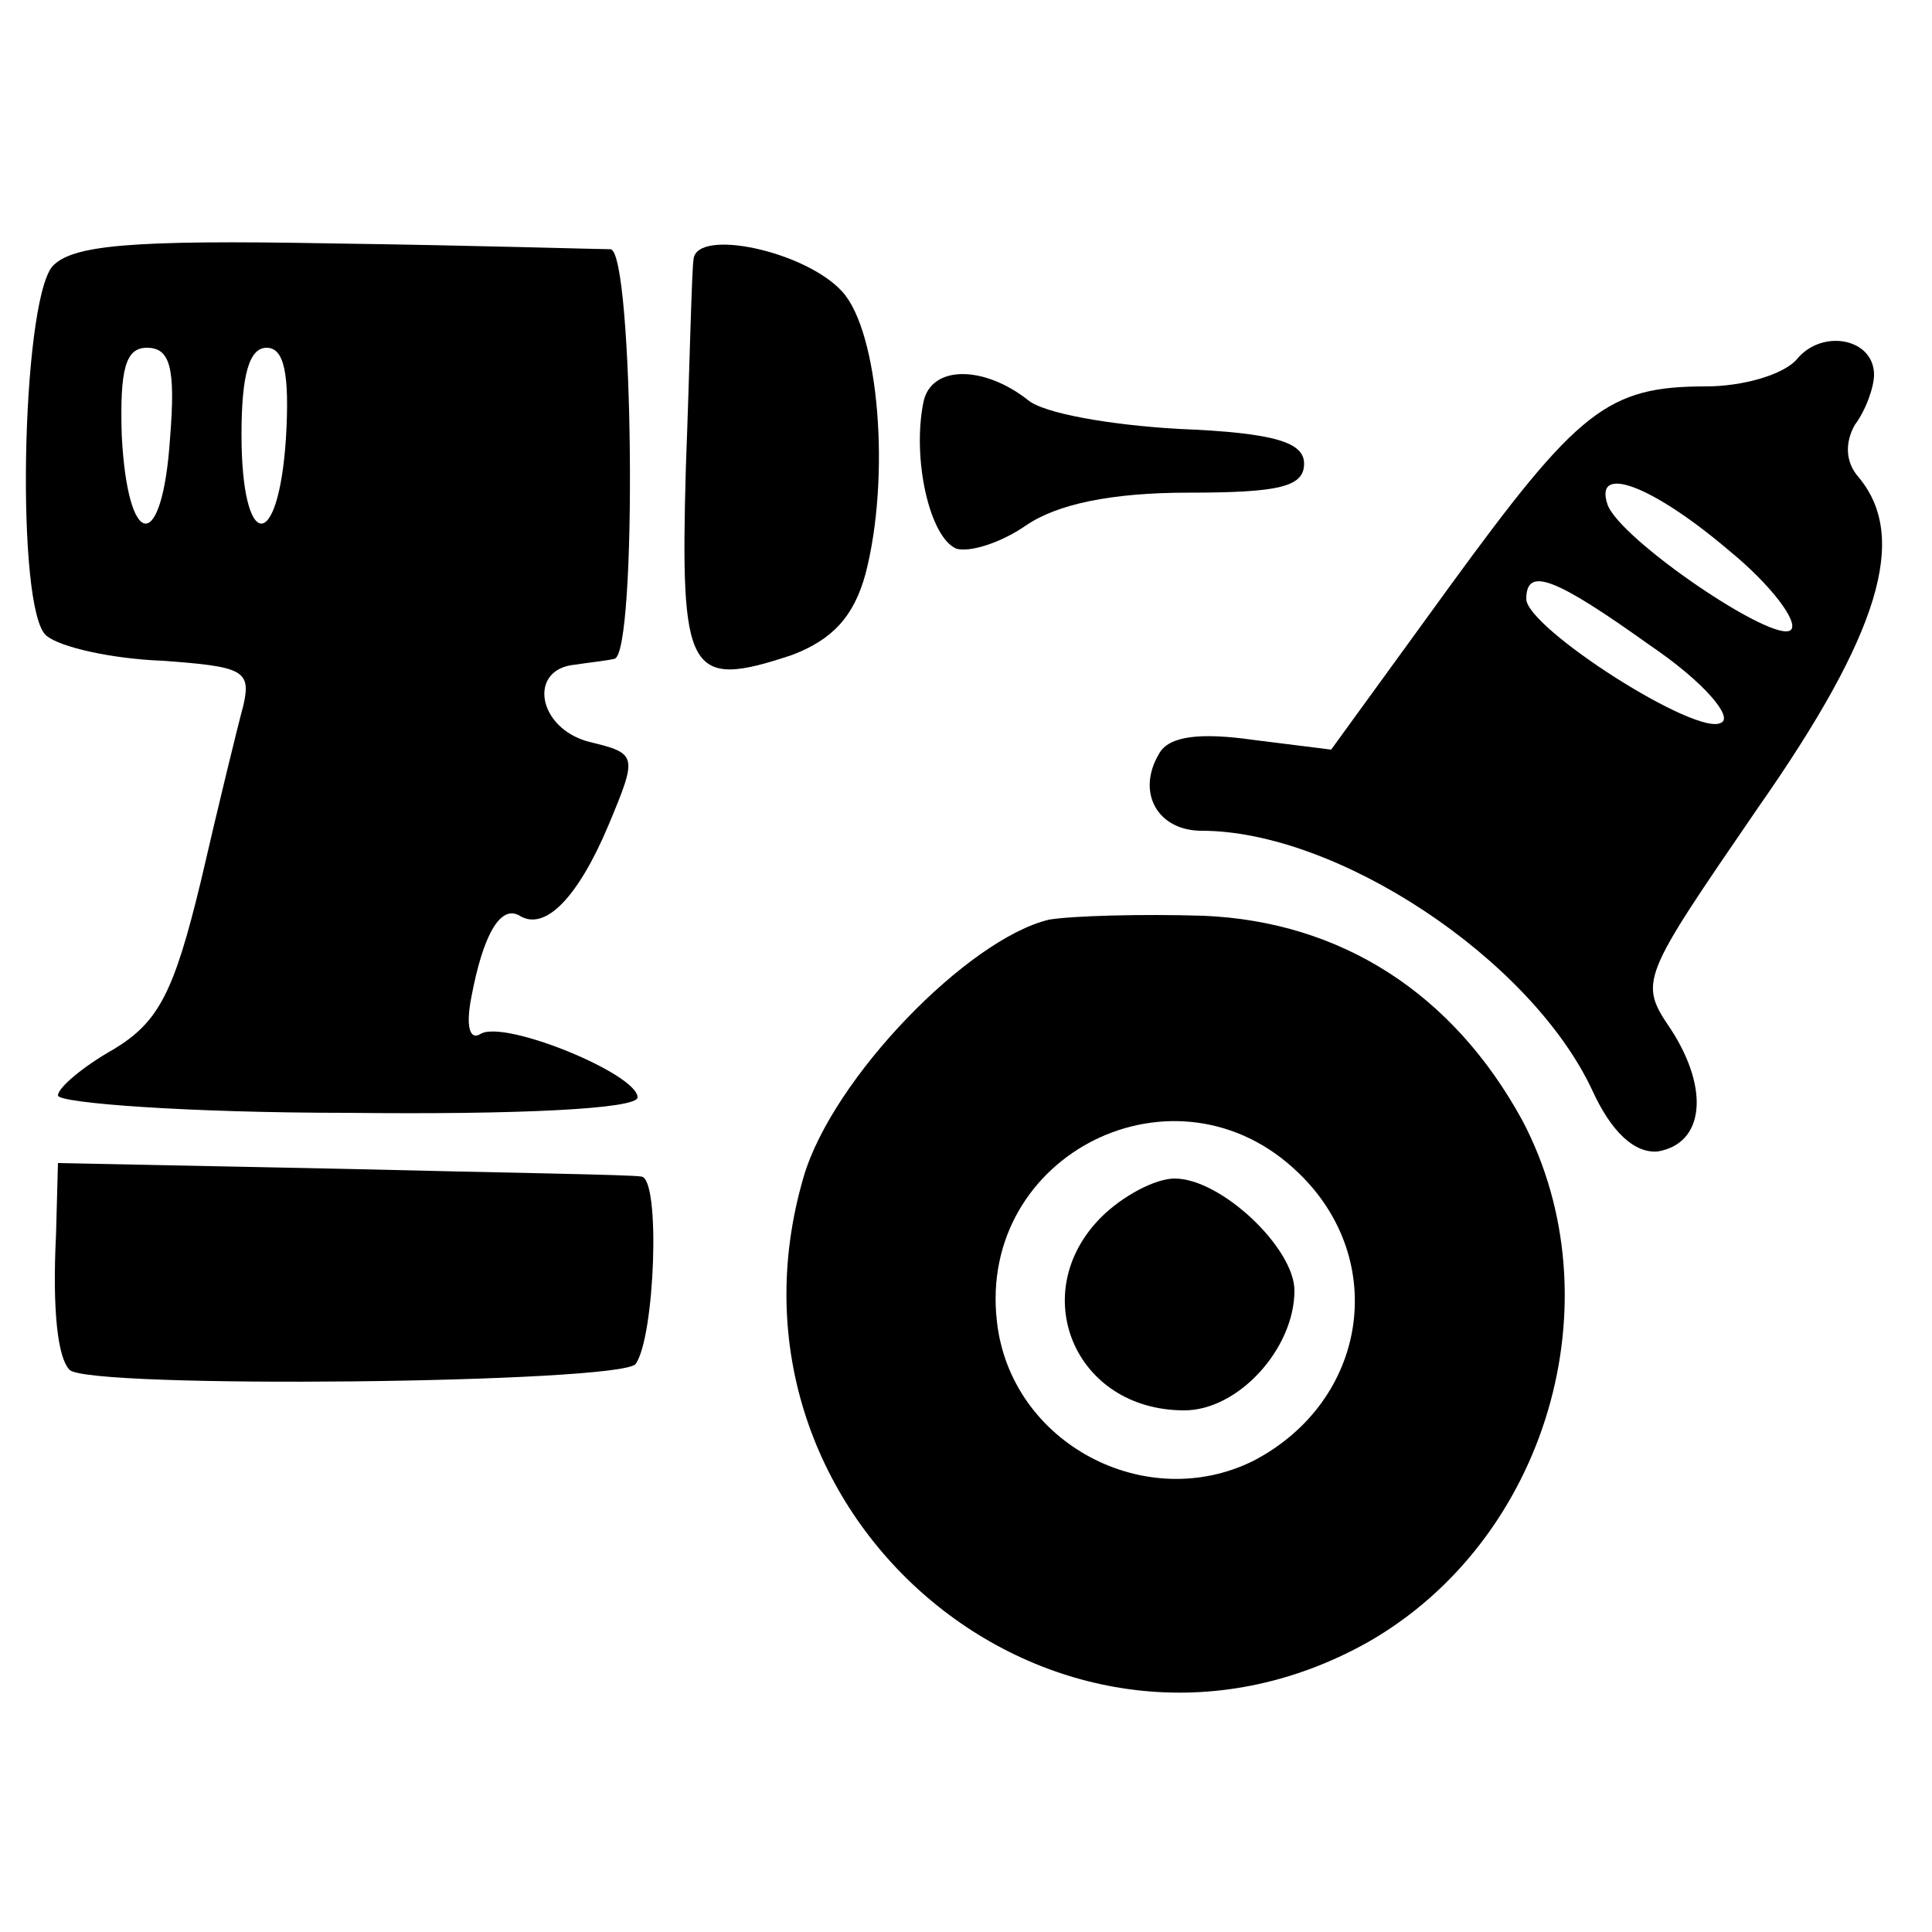 <?xml version="1.0" standalone="no"?>
<!DOCTYPE svg PUBLIC "-//W3C//DTD SVG 20010904//EN"
 "http://www.w3.org/TR/2001/REC-SVG-20010904/DTD/svg10.dtd">
<svg version="1.0" xmlns="http://www.w3.org/2000/svg"
 width="100pt" height="100pt" viewBox="0 0 100 100"
 preserveAspectRatio="xMidYMid meet">
<g transform="translate(0,100) scale(0.1,-0.1)"
fill="#000000" stroke="none">
<path d="M27 862 c-16 -20 -19 -178 -3 -191 7 -6 34 -12 60 -13 42 -3 46 -5
42 -23 -3 -11 -13 -52 -22 -91 -14 -58 -22 -73 -45 -87 -16 -9 -29 -20 -29
-24 0 -4 68 -9 150 -9 88 -1 150 2 150 8 0 12 -68 40 -81 33 -6 -4 -8 4 -5 19
6 32 15 48 25 42 13 -8 30 9 46 47 15 36 15 37 -10 43 -27 7 -32 38 -7 40 6 1
16 2 20 3 12 2 10 211 -2 212 -6 0 -71 2 -144 3 -106 2 -135 -1 -145 -12z m61
-89 c-4 -60 -22 -58 -25 2 -1 34 2 45 13 45 12 0 15 -10 12 -47z m60 0 c-4
-60 -23 -58 -23 2 0 31 4 45 13 45 9 0 12 -13 10 -47z"/>
<path d="M359 866 c-1 -6 -2 -55 -4 -108 -3 -107 1 -115 55 -97 21 8 32 20 38
42 13 50 7 125 -12 146 -19 21 -75 33 -77 17z"/>
<path d="M930 814 c-7 -8 -28 -14 -47 -14 -51 0 -66 -12 -133 -104 l-61 -84
-40 5 c-28 4 -44 2 -49 -7 -12 -20 -1 -40 22 -40 70 0 170 -66 202 -134 10
-22 22 -33 34 -32 24 4 27 32 7 63 -17 25 -16 26 45 115 63 90 78 140 52 171
-7 8 -7 18 -2 27 6 8 10 20 10 26 0 19 -27 24 -40 8z m-35 -99 c22 -18 36 -37
32 -41 -8 -8 -89 47 -95 65 -7 21 23 10 63 -24z m-41 -49 c28 -19 43 -37 37
-40 -12 -8 -101 49 -101 64 0 17 15 11 64 -24z"/>
<path d="M478 792 c-6 -29 3 -70 17 -76 7 -2 23 3 36 12 16 11 44 17 84 17 47
0 60 3 60 15 0 11 -15 16 -65 18 -35 2 -70 8 -78 15 -23 18 -50 18 -54 -1z"/>
<path d="M543 524 c-42 -10 -112 -82 -127 -133 -52 -177 133 -330 292 -241 93
53 129 177 80 270 -36 66 -94 103 -165 106 -32 1 -68 0 -80 -2z m129 -131 c47
-45 36 -118 -23 -149 -56 -28 -126 9 -133 72 -10 87 93 138 156 77z"/>
<path d="M570 370 c-39 -39 -14 -100 43 -100 28 0 57 32 57 62 0 22 -38 58
-62 58 -10 0 -27 -9 -38 -20z"/>
<path d="M29 361 c-2 -40 1 -64 7 -70 9 -10 285 -7 293 3 10 14 13 96 3 97 -4
1 -73 2 -154 4 l-148 3 -1 -37z"/>
</g>
</svg>

